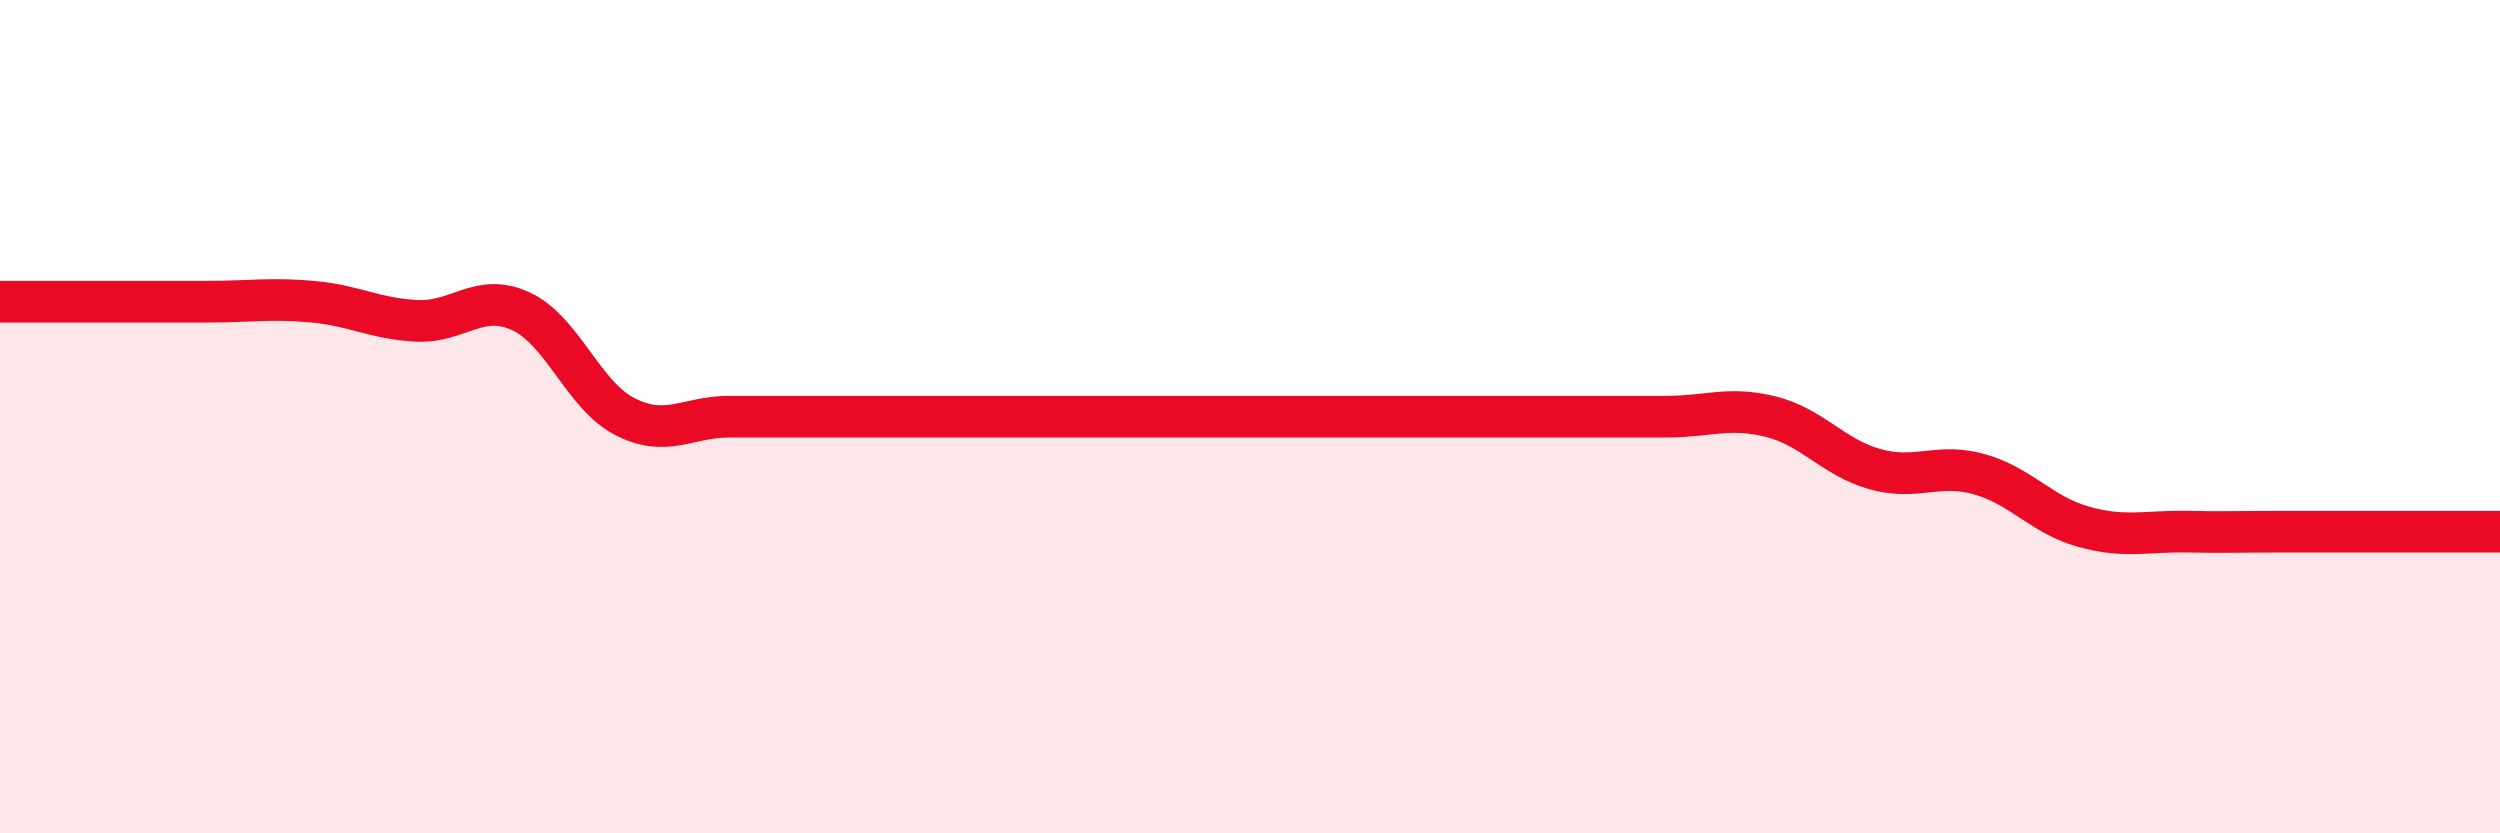 
    <svg width="60" height="20" viewBox="0 0 60 20" xmlns="http://www.w3.org/2000/svg">
      <path
        d="M 0,7.24 C 0.5,7.24 1.5,7.24 2.5,7.24 C 3.5,7.24 4,7.24 5,7.24 C 6,7.24 6.5,7.15 7.5,7.24 C 8.5,7.33 9,7.65 10,7.7 C 11,7.75 11.5,7.01 12.5,7.47 C 13.5,7.93 14,9.49 15,10 C 16,10.51 16.5,10 17.5,10 C 18.5,10 19,10 20,10 C 21,10 21.5,10 22.5,10 C 23.5,10 24,10 25,10 C 26,10 26.5,10 27.5,10 C 28.5,10 29,10 30,10 C 31,10 31.5,10 32.5,10 C 33.5,10 34,10 35,10 C 36,10 36.5,10 37.5,10 C 38.5,10 39,10 40,10 C 41,10 41.5,9.75 42.5,10 C 43.5,10.25 44,10.98 45,11.26 C 46,11.54 46.5,11.1 47.5,11.38 C 48.5,11.66 49,12.36 50,12.64 C 51,12.92 51.5,12.74 52.5,12.76 C 53.5,12.78 53.5,12.76 55,12.76 C 56.5,12.76 59,12.76 60,12.76L60 20L0 20Z"
        fill="#EB0A25"
        opacity="0.1"
        stroke-linecap="round"
        stroke-linejoin="round"
      />
      <path
        d="M 0,7.24 C 0.5,7.24 1.5,7.24 2.5,7.24 C 3.5,7.24 4,7.24 5,7.24 C 6,7.24 6.5,7.15 7.5,7.24 C 8.5,7.33 9,7.65 10,7.7 C 11,7.75 11.5,7.01 12.5,7.47 C 13.5,7.93 14,9.49 15,10 C 16,10.51 16.5,10 17.5,10 C 18.5,10 19,10 20,10 C 21,10 21.5,10 22.5,10 C 23.5,10 24,10 25,10 C 26,10 26.5,10 27.5,10 C 28.5,10 29,10 30,10 C 31,10 31.5,10 32.5,10 C 33.5,10 34,10 35,10 C 36,10 36.5,10 37.5,10 C 38.5,10 39,10 40,10 C 41,10 41.5,9.75 42.5,10 C 43.5,10.25 44,10.98 45,11.26 C 46,11.54 46.5,11.1 47.5,11.38 C 48.5,11.66 49,12.36 50,12.64 C 51,12.92 51.5,12.74 52.5,12.76 C 53.5,12.78 53.5,12.76 55,12.76 C 56.5,12.76 59,12.76 60,12.76"
        stroke="#EB0A25"
        stroke-width="1"
        fill="none"
        stroke-linecap="round"
        stroke-linejoin="round"
      />
    </svg>
  